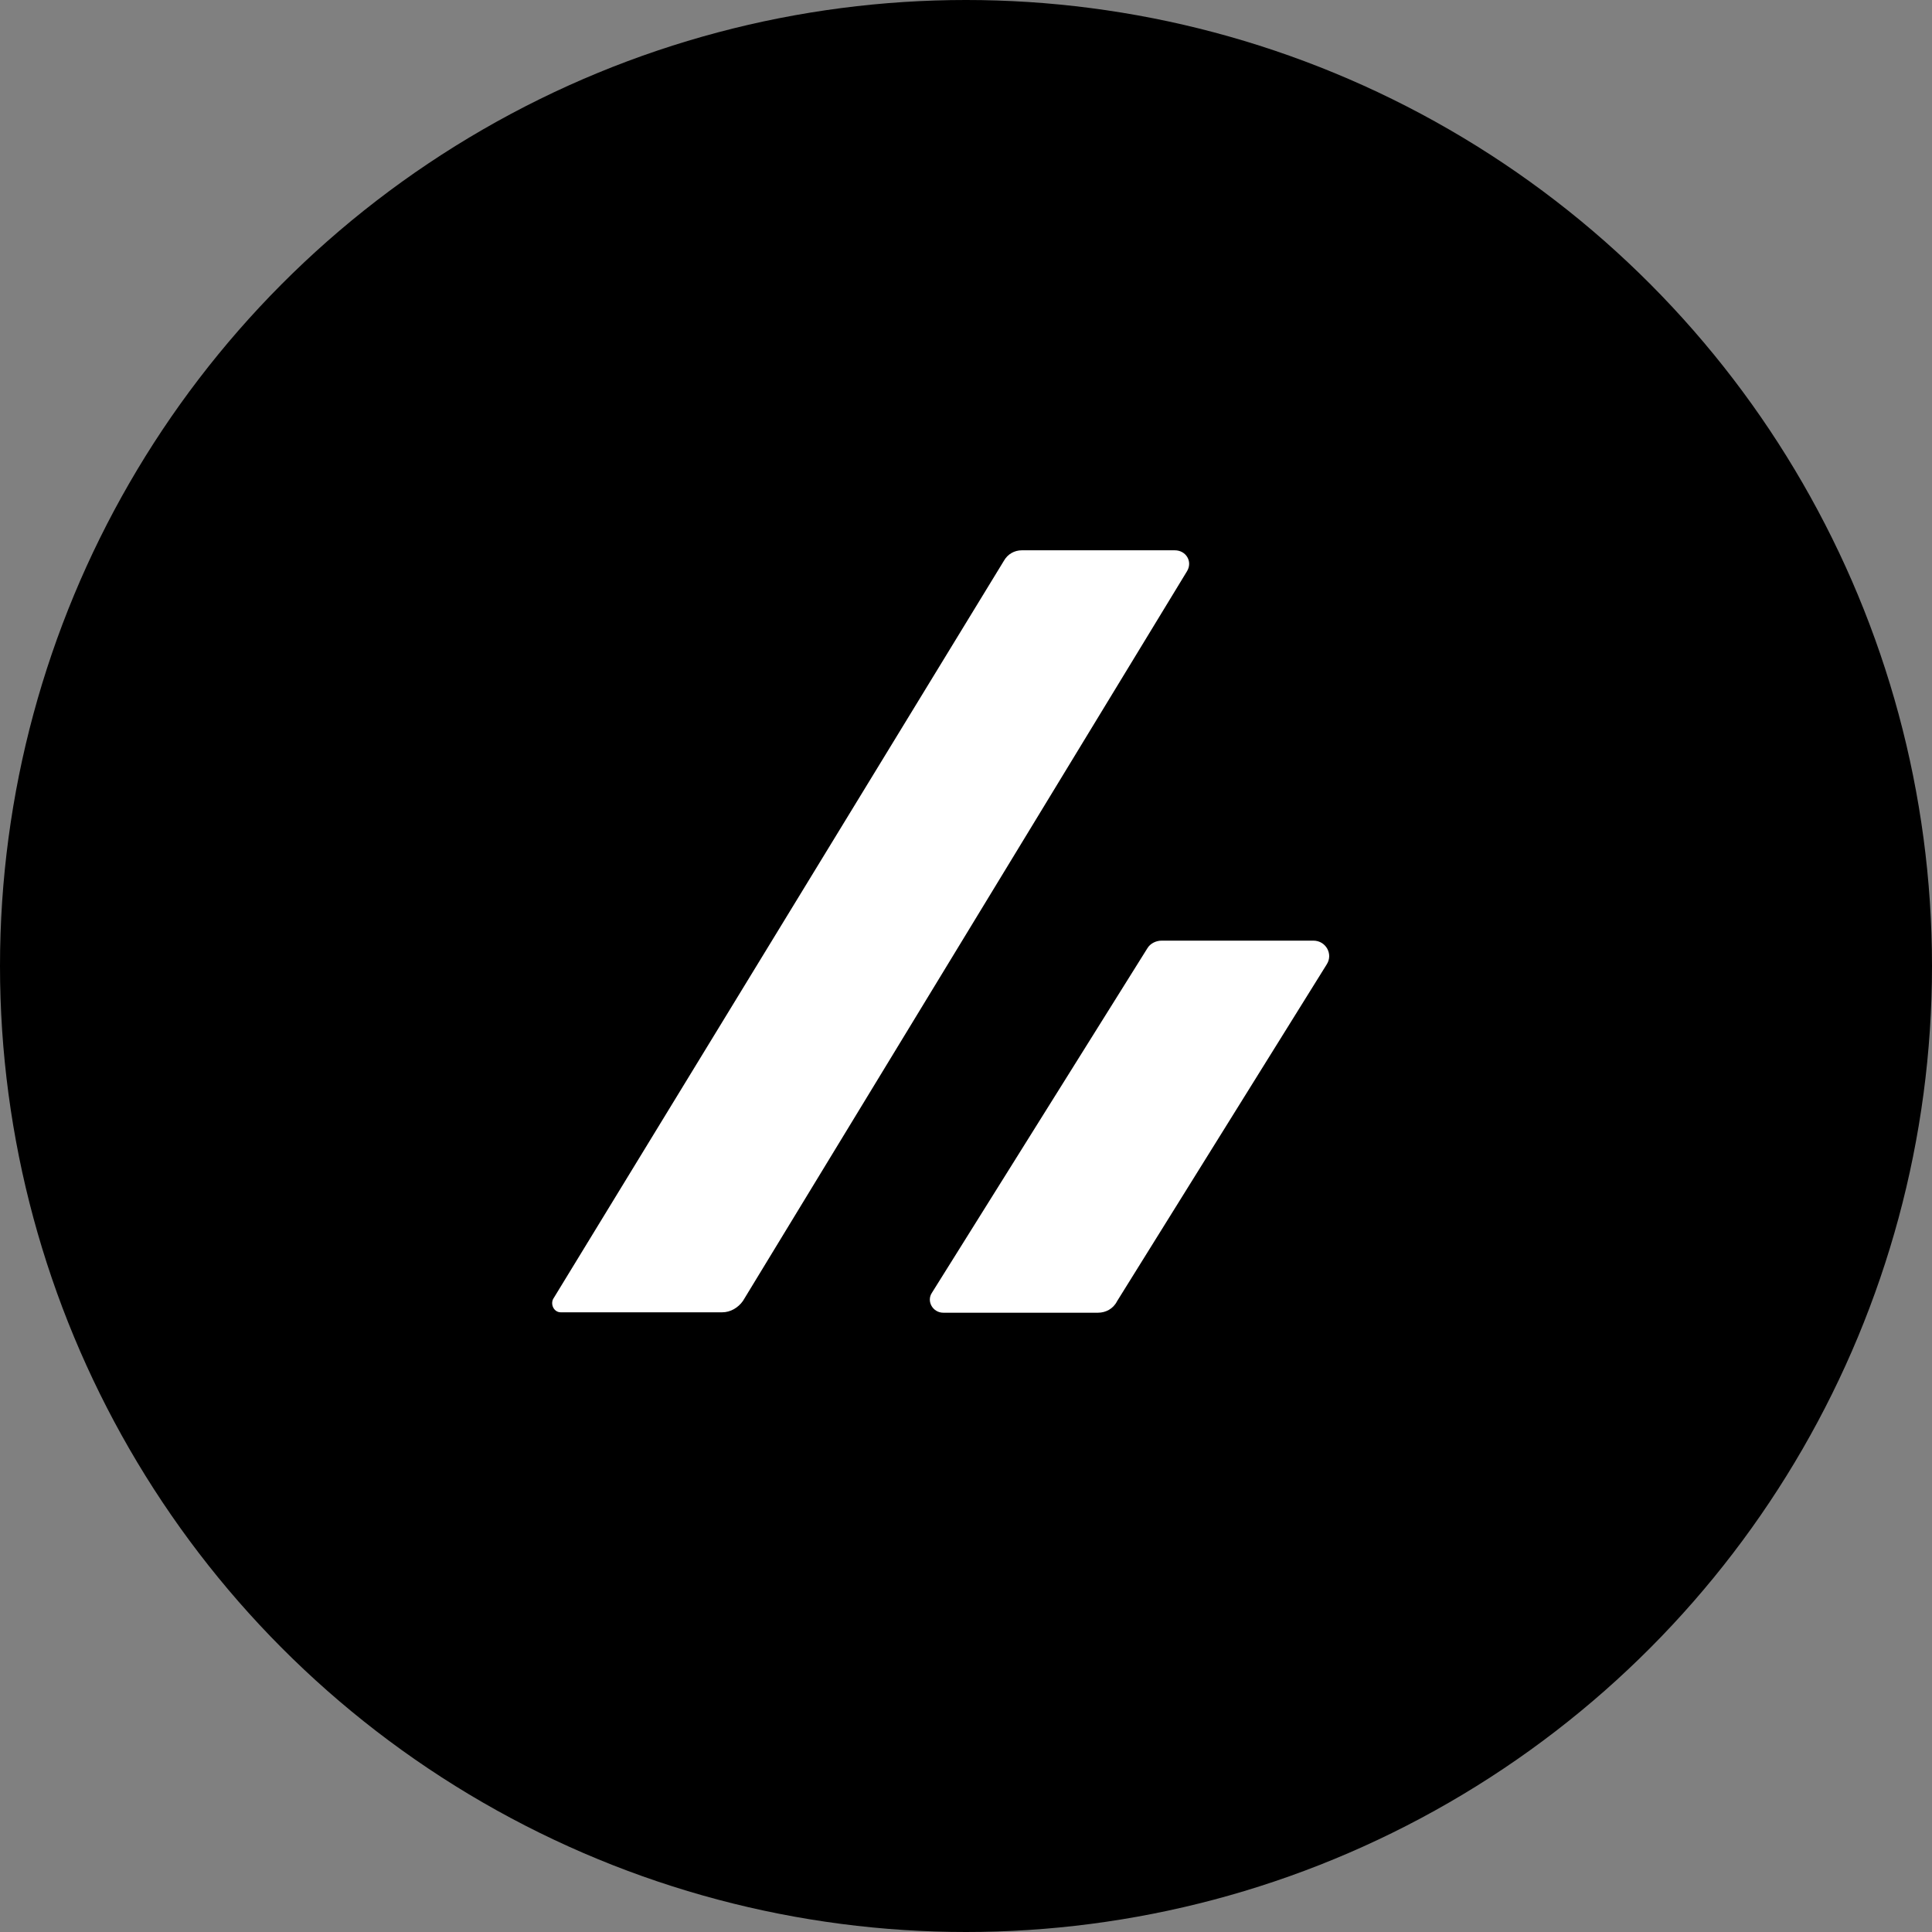 <svg width="24" height="24" viewBox="0 0 24 24" fill="none" xmlns="http://www.w3.org/2000/svg">
<rect x="0" y="0" width="24" height="24" fill="#808080" stroke="none"/>
<circle cx="12" cy="12" r="12" fill="black"/>
<path d="M6.966 16.302H8.97C9.076 16.302 9.17 16.244 9.229 16.161L14.746 7.095C14.817 6.977 14.735 6.836 14.593 6.836H12.695C12.601 6.836 12.518 6.883 12.471 6.966L6.871 16.137C6.836 16.208 6.883 16.302 6.966 16.302Z" fill="white"/>
<path d="M13.876 16.165L16.481 11.98C16.564 11.851 16.469 11.685 16.316 11.685H14.43C14.359 11.685 14.288 11.721 14.253 11.78L11.577 16.059C11.506 16.165 11.588 16.307 11.718 16.307H13.64C13.734 16.307 13.828 16.26 13.876 16.165Z" fill="white"/>
</svg>
